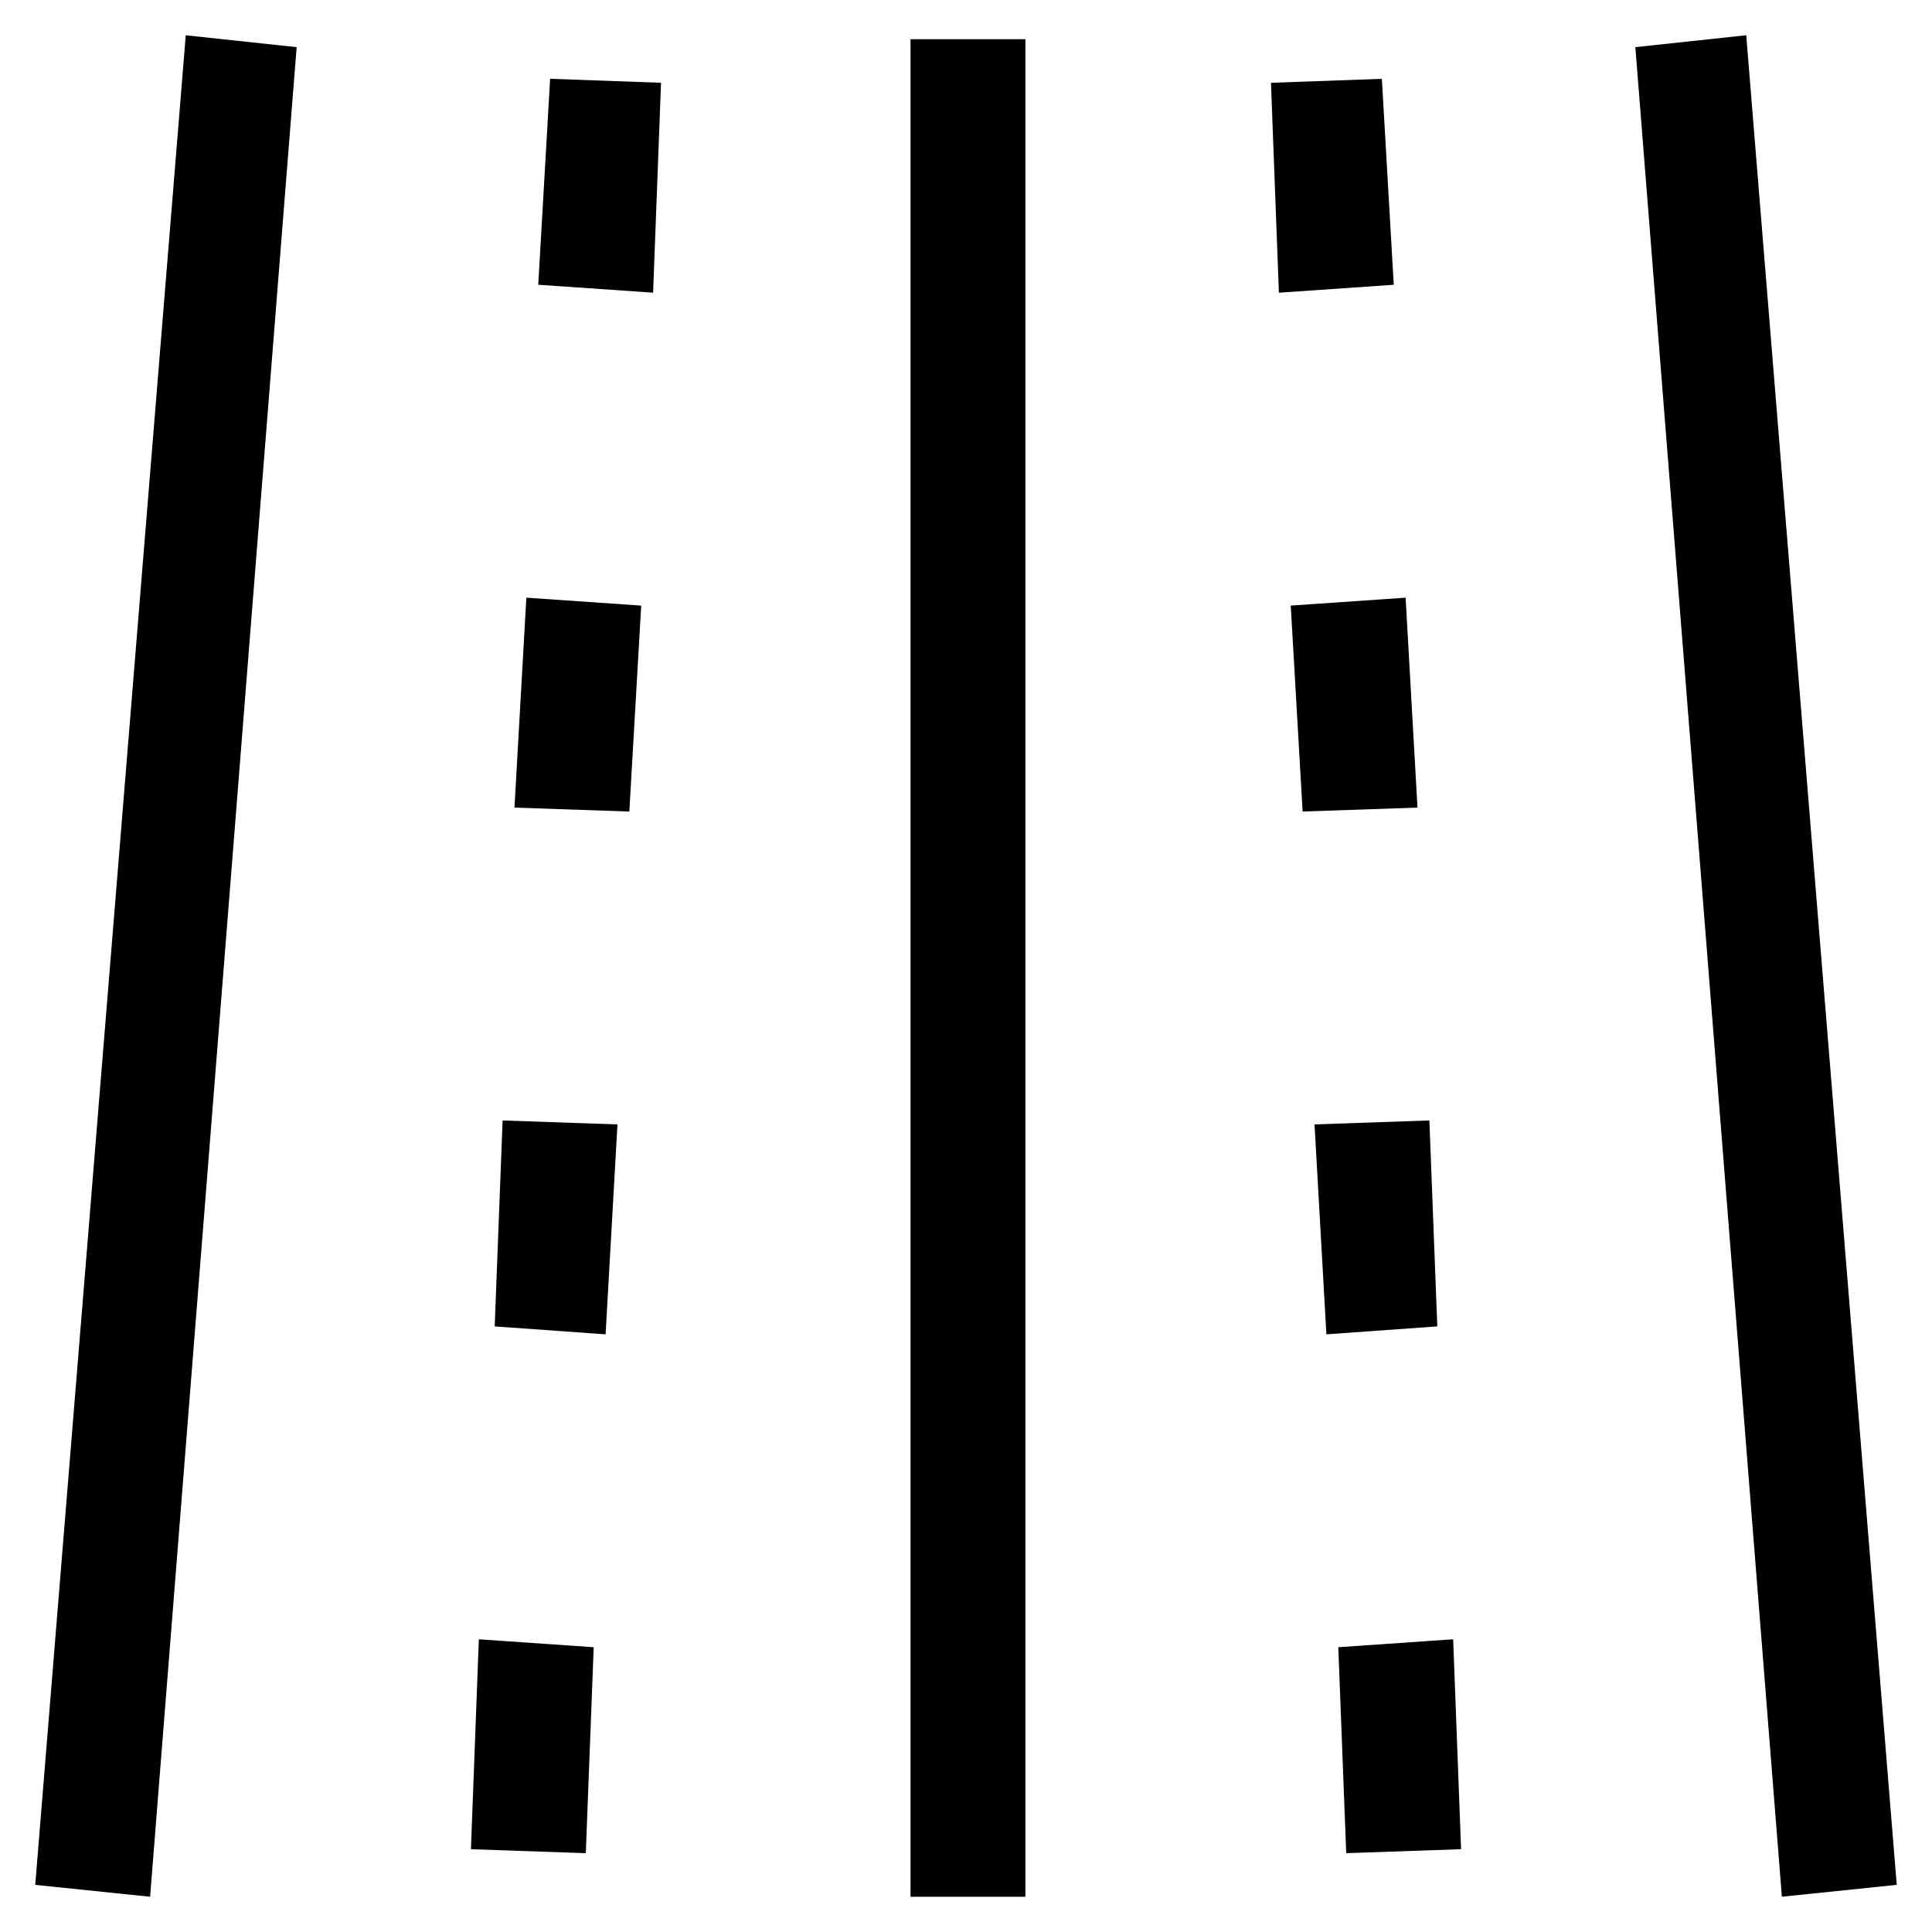 <?xml version="1.0" encoding="UTF-8"?>
<!-- Uploaded to: SVG Repo, www.svgrepo.com, Generator: SVG Repo Mixer Tools -->
<svg fill="#000000" width="800px" height="800px" version="1.1" viewBox="144 144 512 512" xmlns="http://www.w3.org/2000/svg">
 <g>
  <path d="m606.77 153.34-29.387 3.152 38.832 490.16 30.441-3.148z"/>
  <path d="m153.34 643.51 30.441 3.148 38.836-490.16-29.391-3.152z"/>
  <path d="m385.3 154.39h30.438v492.27h-30.438z"/>
  <path d="m498.66 580.53 2.102 54.578 30.438-1.051-2.098-55.629z"/>
  <path d="m522.8 440.93-30.438 1.051 3.148 55.629 29.391-2.102z"/>
  <path d="m516.5 302.39-30.438 2.098 3.148 54.578 30.438-1.047z"/>
  <path d="m510.21 164.89-29.391 1.051 2.102 55.629 30.438-2.102z"/>
  <path d="m286.64 219.46 30.438 2.102 2.102-55.629-29.391-1.051z"/>
  <path d="m280.34 358.02 30.438 1.047 3.148-54.578-30.438-2.098z"/>
  <path d="m275.1 495.51 29.387 2.102 3.148-55.629-30.438-1.051z"/>
  <path d="m268.8 634.06 30.441 1.051 2.098-54.578-30.438-2.102z"/>
 </g>
</svg>